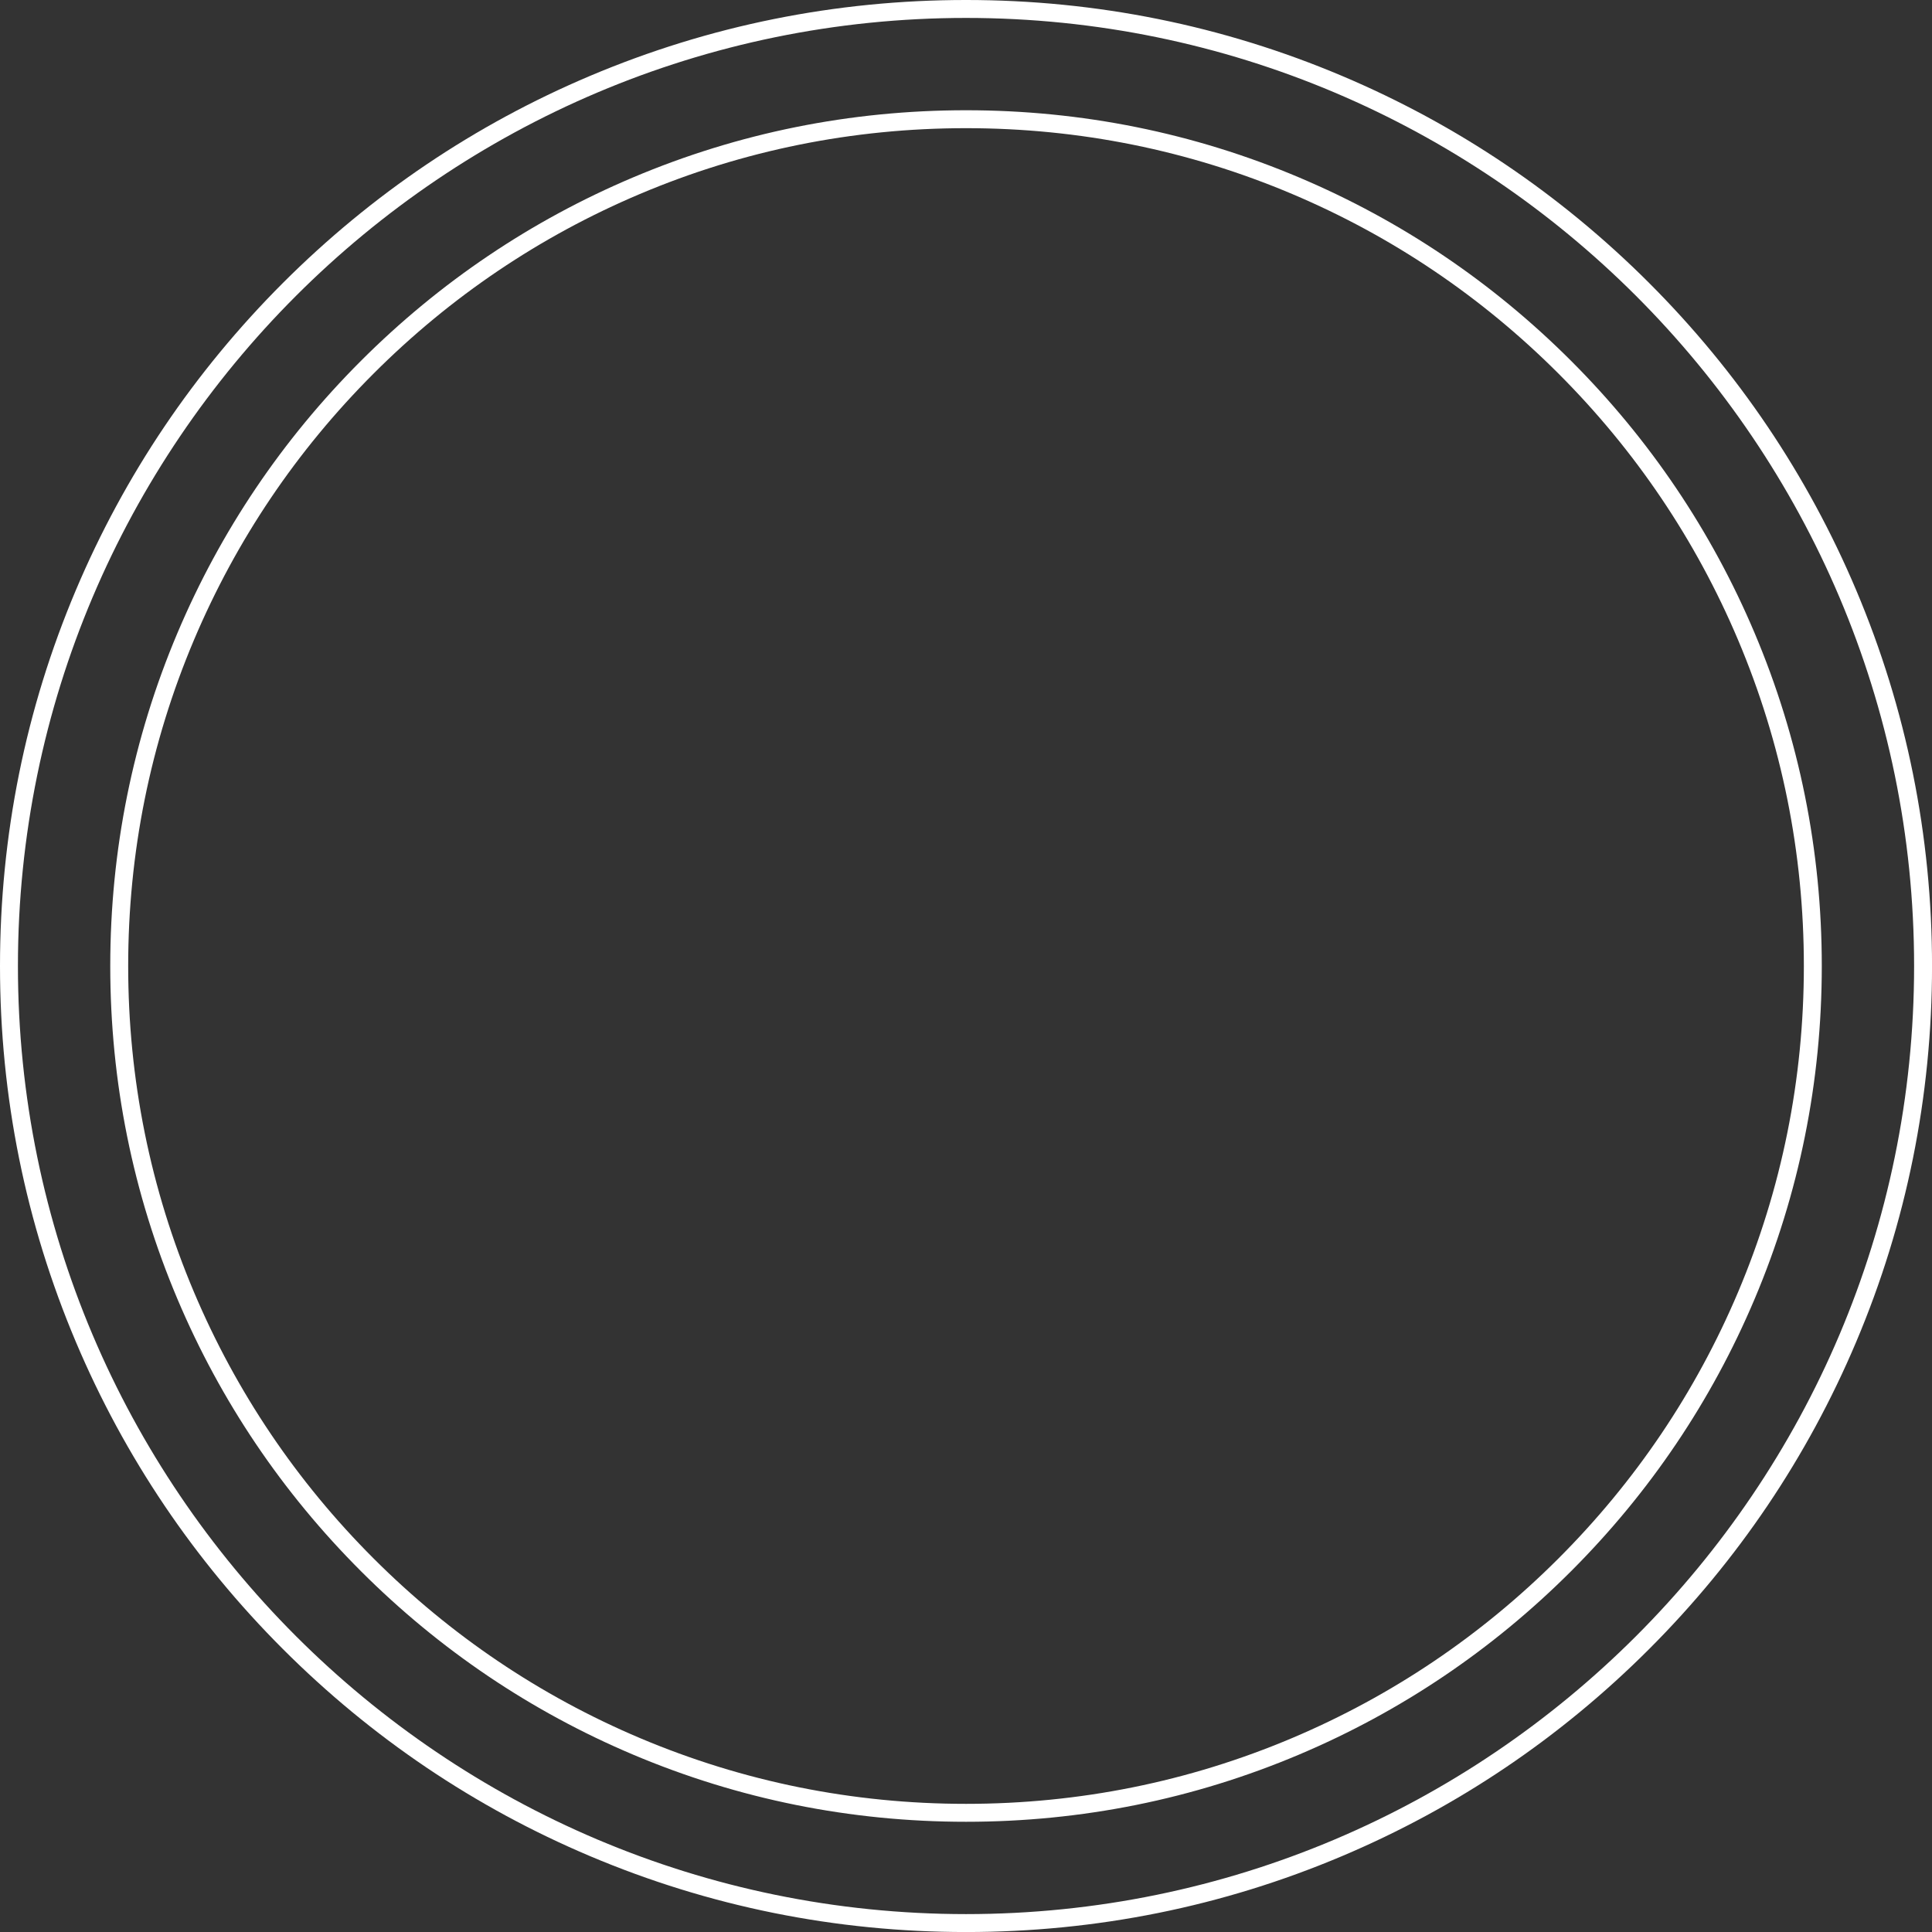 <?xml version="1.0" encoding="UTF-8" standalone="no"?><svg xmlns="http://www.w3.org/2000/svg" xmlns:xlink="http://www.w3.org/1999/xlink" fill="#000000" height="2213" preserveAspectRatio="xMidYMid meet" version="1" viewBox="0.0 0.0 2213.0 2213.0" width="2213" zoomAndPan="magnify"><rect x="0.0" y="0.0" width="2213.0" height="2213.0" fill="#333333" stroke="none"/><defs><clipPath id="a"><path d="M 0 0 L 2213.039 0 L 2213.039 2213.039 L 0 2213.039 Z M 0 0"/></clipPath></defs><g><g clip-path="url(#a)" id="change1_1"><path d="M 1106.52 20.539 C 507.707 20.539 20.539 507.711 20.539 1106.52 C 20.539 1705.328 507.707 2192.5 1106.52 2192.5 C 1705.328 2192.5 2192.5 1705.328 2192.5 1106.52 C 2192.5 507.711 1705.328 20.539 1106.52 20.539 Z M 1106.52 2213.039 C 957.148 2213.039 812.234 2183.781 675.812 2126.078 C 544.047 2070.352 425.711 1990.57 324.094 1888.949 C 222.477 1787.328 142.691 1669 86.961 1537.23 C 29.258 1400.809 0 1255.898 0 1106.52 C 0 957.145 29.258 812.238 86.961 675.805 C 142.691 544.043 222.477 425.707 324.094 324.086 C 425.711 222.48 544.047 142.688 675.812 86.957 C 812.234 29.254 957.148 -0.004 1106.52 -0.004 C 1255.891 -0.004 1400.816 29.254 1537.234 86.957 C 1668.996 142.688 1787.332 222.48 1888.953 324.086 C 1990.574 425.707 2070.352 544.043 2126.086 675.805 C 2183.785 812.238 2213.043 957.145 2213.043 1106.52 C 2213.043 1255.898 2183.785 1400.809 2126.086 1537.23 C 2070.352 1669 1990.574 1787.328 1888.953 1888.949 C 1787.332 1990.57 1668.996 2070.352 1537.234 2126.078 C 1400.816 2183.781 1255.891 2213.039 1106.52 2213.039" fill="#ffffff"/></g><g id="change1_2"><path d="M 1106.523 146.816 C 976.906 146.816 851.234 172.176 733.008 222.184 C 618.742 270.512 516.098 339.734 427.918 427.914 C 339.734 516.082 270.52 618.73 222.191 733.004 C 172.184 851.23 146.828 976.902 146.828 1106.516 C 146.828 1236.137 172.184 1361.809 222.191 1480.039 C 270.52 1594.297 339.734 1696.949 427.918 1785.129 C 516.098 1873.309 618.742 1942.52 733.008 1990.848 C 851.234 2040.859 976.902 2066.211 1106.523 2066.211 C 1236.145 2066.211 1361.809 2040.859 1480.051 1990.848 C 1594.309 1942.52 1696.957 1873.309 1785.141 1785.129 C 1873.32 1696.949 1942.527 1594.297 1990.871 1480.039 C 2040.863 1361.797 2066.223 1236.129 2066.223 1106.516 C 2066.223 976.906 2040.863 851.23 1990.855 733.004 C 1942.527 618.73 1873.32 516.082 1785.141 427.914 C 1696.957 339.734 1594.309 270.512 1480.051 222.184 C 1361.809 172.176 1236.145 146.816 1106.523 146.816 Z M 1106.523 2086.75 C 974.137 2086.75 845.781 2060.848 725.008 2009.77 C 608.297 1960.398 503.453 1889.707 413.395 1799.648 C 323.332 1709.59 252.637 1604.746 203.273 1488.039 C 152.191 1367.258 126.289 1238.895 126.289 1106.516 C 126.289 974.137 152.191 845.777 203.273 725 C 252.637 608.285 323.332 503.445 413.395 413.383 C 503.453 323.332 608.293 252.625 725.008 203.262 C 845.781 152.18 974.141 126.281 1106.523 126.281 C 1238.902 126.281 1367.262 152.18 1488.051 203.262 C 1604.754 252.625 1709.594 323.32 1799.656 413.383 C 1889.719 503.445 1960.402 608.285 2009.777 725 C 2060.859 845.777 2086.758 974.141 2086.758 1106.516 C 2086.758 1238.895 2060.859 1367.258 2009.777 1488.039 C 1960.402 1604.746 1889.719 1709.59 1799.656 1799.648 C 1709.594 1889.707 1604.754 1960.41 1488.051 2009.77 C 1367.262 2060.848 1238.902 2086.75 1106.523 2086.75" fill="#ffffff"/></g></g></svg>
